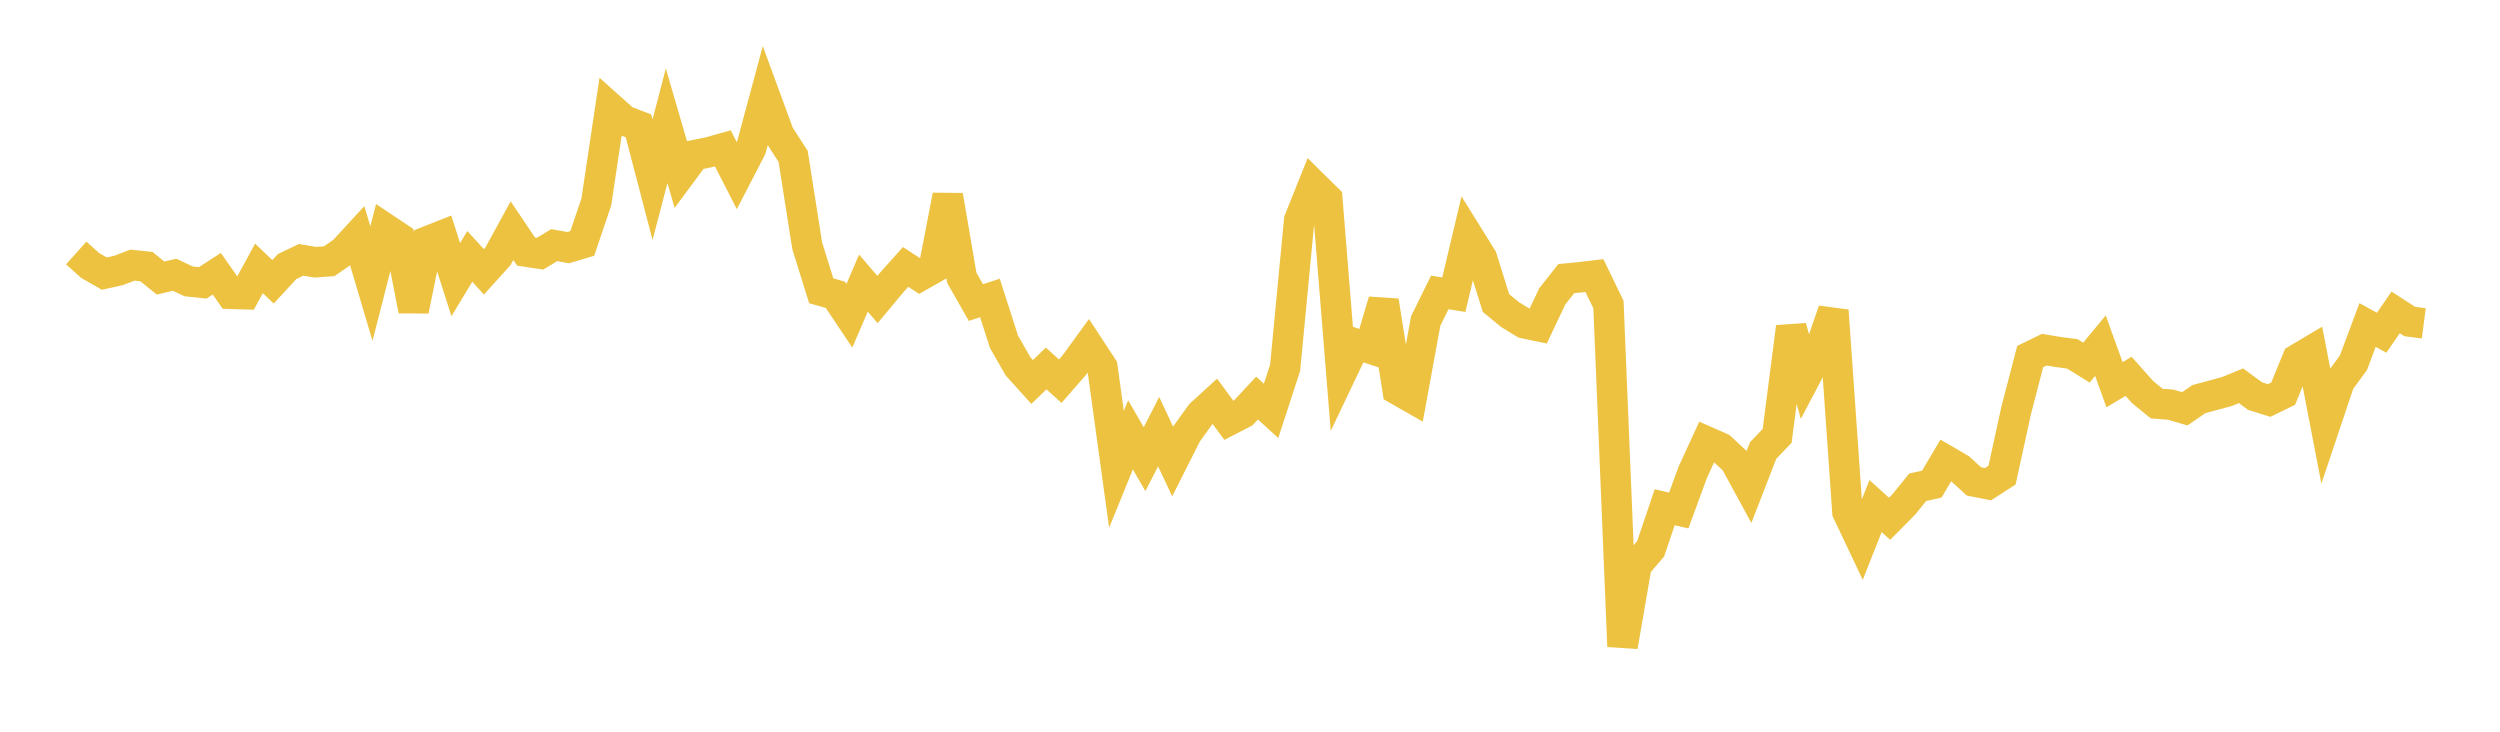 <svg width="164" height="48" xmlns="http://www.w3.org/2000/svg" xmlns:xlink="http://www.w3.org/1999/xlink"><path fill="none" stroke="rgb(237,194,64)" stroke-width="2" d="M5,16.596L5.922,17.421L6.844,17.948L7.766,17.745L8.689,17.393L9.611,17.492L10.533,18.239L11.455,18.024L12.377,18.458L13.299,18.555L14.222,17.956L15.144,19.274L16.066,19.3L16.988,17.607L17.91,18.488L18.832,17.487L19.754,17.045L20.677,17.202L21.599,17.135L22.521,16.497L23.443,15.495L24.365,18.605L25.287,15.001L26.21,15.616L27.132,20.37L28.054,15.826L28.976,15.462L29.898,18.344L30.82,16.818L31.743,17.834L32.665,16.814L33.587,15.13L34.509,16.504L35.431,16.642L36.353,16.081L37.275,16.245L38.198,15.968L39.12,13.246L40.042,7.081L40.964,7.905L41.886,8.258L42.808,11.787L43.731,8.252L44.653,11.421L45.575,10.177L46.497,9.989L47.419,9.732L48.341,11.535L49.263,9.754L50.186,6.324L51.108,8.833L52.03,10.257L52.952,16.12L53.874,19.077L54.796,19.336L55.719,20.716L56.641,18.57L57.563,19.649L58.485,18.544L59.407,17.513L60.329,18.11L61.251,17.589L62.174,12.827L63.096,18.225L64.018,19.848L64.94,19.547L65.862,22.42L66.784,24.033L67.707,25.059L68.629,24.171L69.551,25.008L70.473,23.953L71.395,22.686L72.317,24.093L73.24,30.787L74.162,28.525L75.084,30.123L76.006,28.314L76.928,30.276L77.85,28.446L78.772,27.169L79.695,26.327L80.617,27.578L81.539,27.102L82.461,26.114L83.383,26.953L84.305,24.121L85.228,14.442L86.15,12.14L87.072,13.05L87.994,24.48L88.916,22.545L89.838,22.85L90.76,19.738L91.683,25.566L92.605,26.092L93.527,21.057L94.449,19.184L95.371,19.33L96.293,15.45L97.216,16.934L98.138,19.88L99.06,20.637L99.982,21.203L100.904,21.395L101.826,19.446L102.749,18.277L103.671,18.187L104.593,18.077L105.515,19.98L106.437,42.405L107.359,37.077L108.281,36.004L109.204,33.274L110.126,33.49L111.048,30.976L111.97,28.973L112.892,29.378L113.814,30.239L114.737,31.934L115.659,29.558L116.581,28.594L117.503,21.454L118.425,24.782L119.347,23.033L120.269,20.373L121.192,33.584L122.114,35.529L123.036,33.2L123.958,34.032L124.88,33.1L125.802,31.964L126.725,31.761L127.647,30.201L128.569,30.737L129.491,31.582L130.413,31.763L131.335,31.167L132.257,26.942L133.18,23.39L134.102,22.939L135.024,23.092L135.946,23.214L136.868,23.787L137.79,22.677L138.713,25.238L139.635,24.687L140.557,25.724L141.479,26.475L142.401,26.548L143.323,26.816L144.246,26.182L145.168,25.933L146.09,25.684L147.012,25.306L147.934,25.985L148.856,26.272L149.778,25.821L150.701,23.564L151.623,23.015L152.545,27.802L153.467,25.052L154.389,23.79L155.311,21.32L156.234,21.828L157.156,20.494L158.078,21.092L159,21.211"></path></svg>